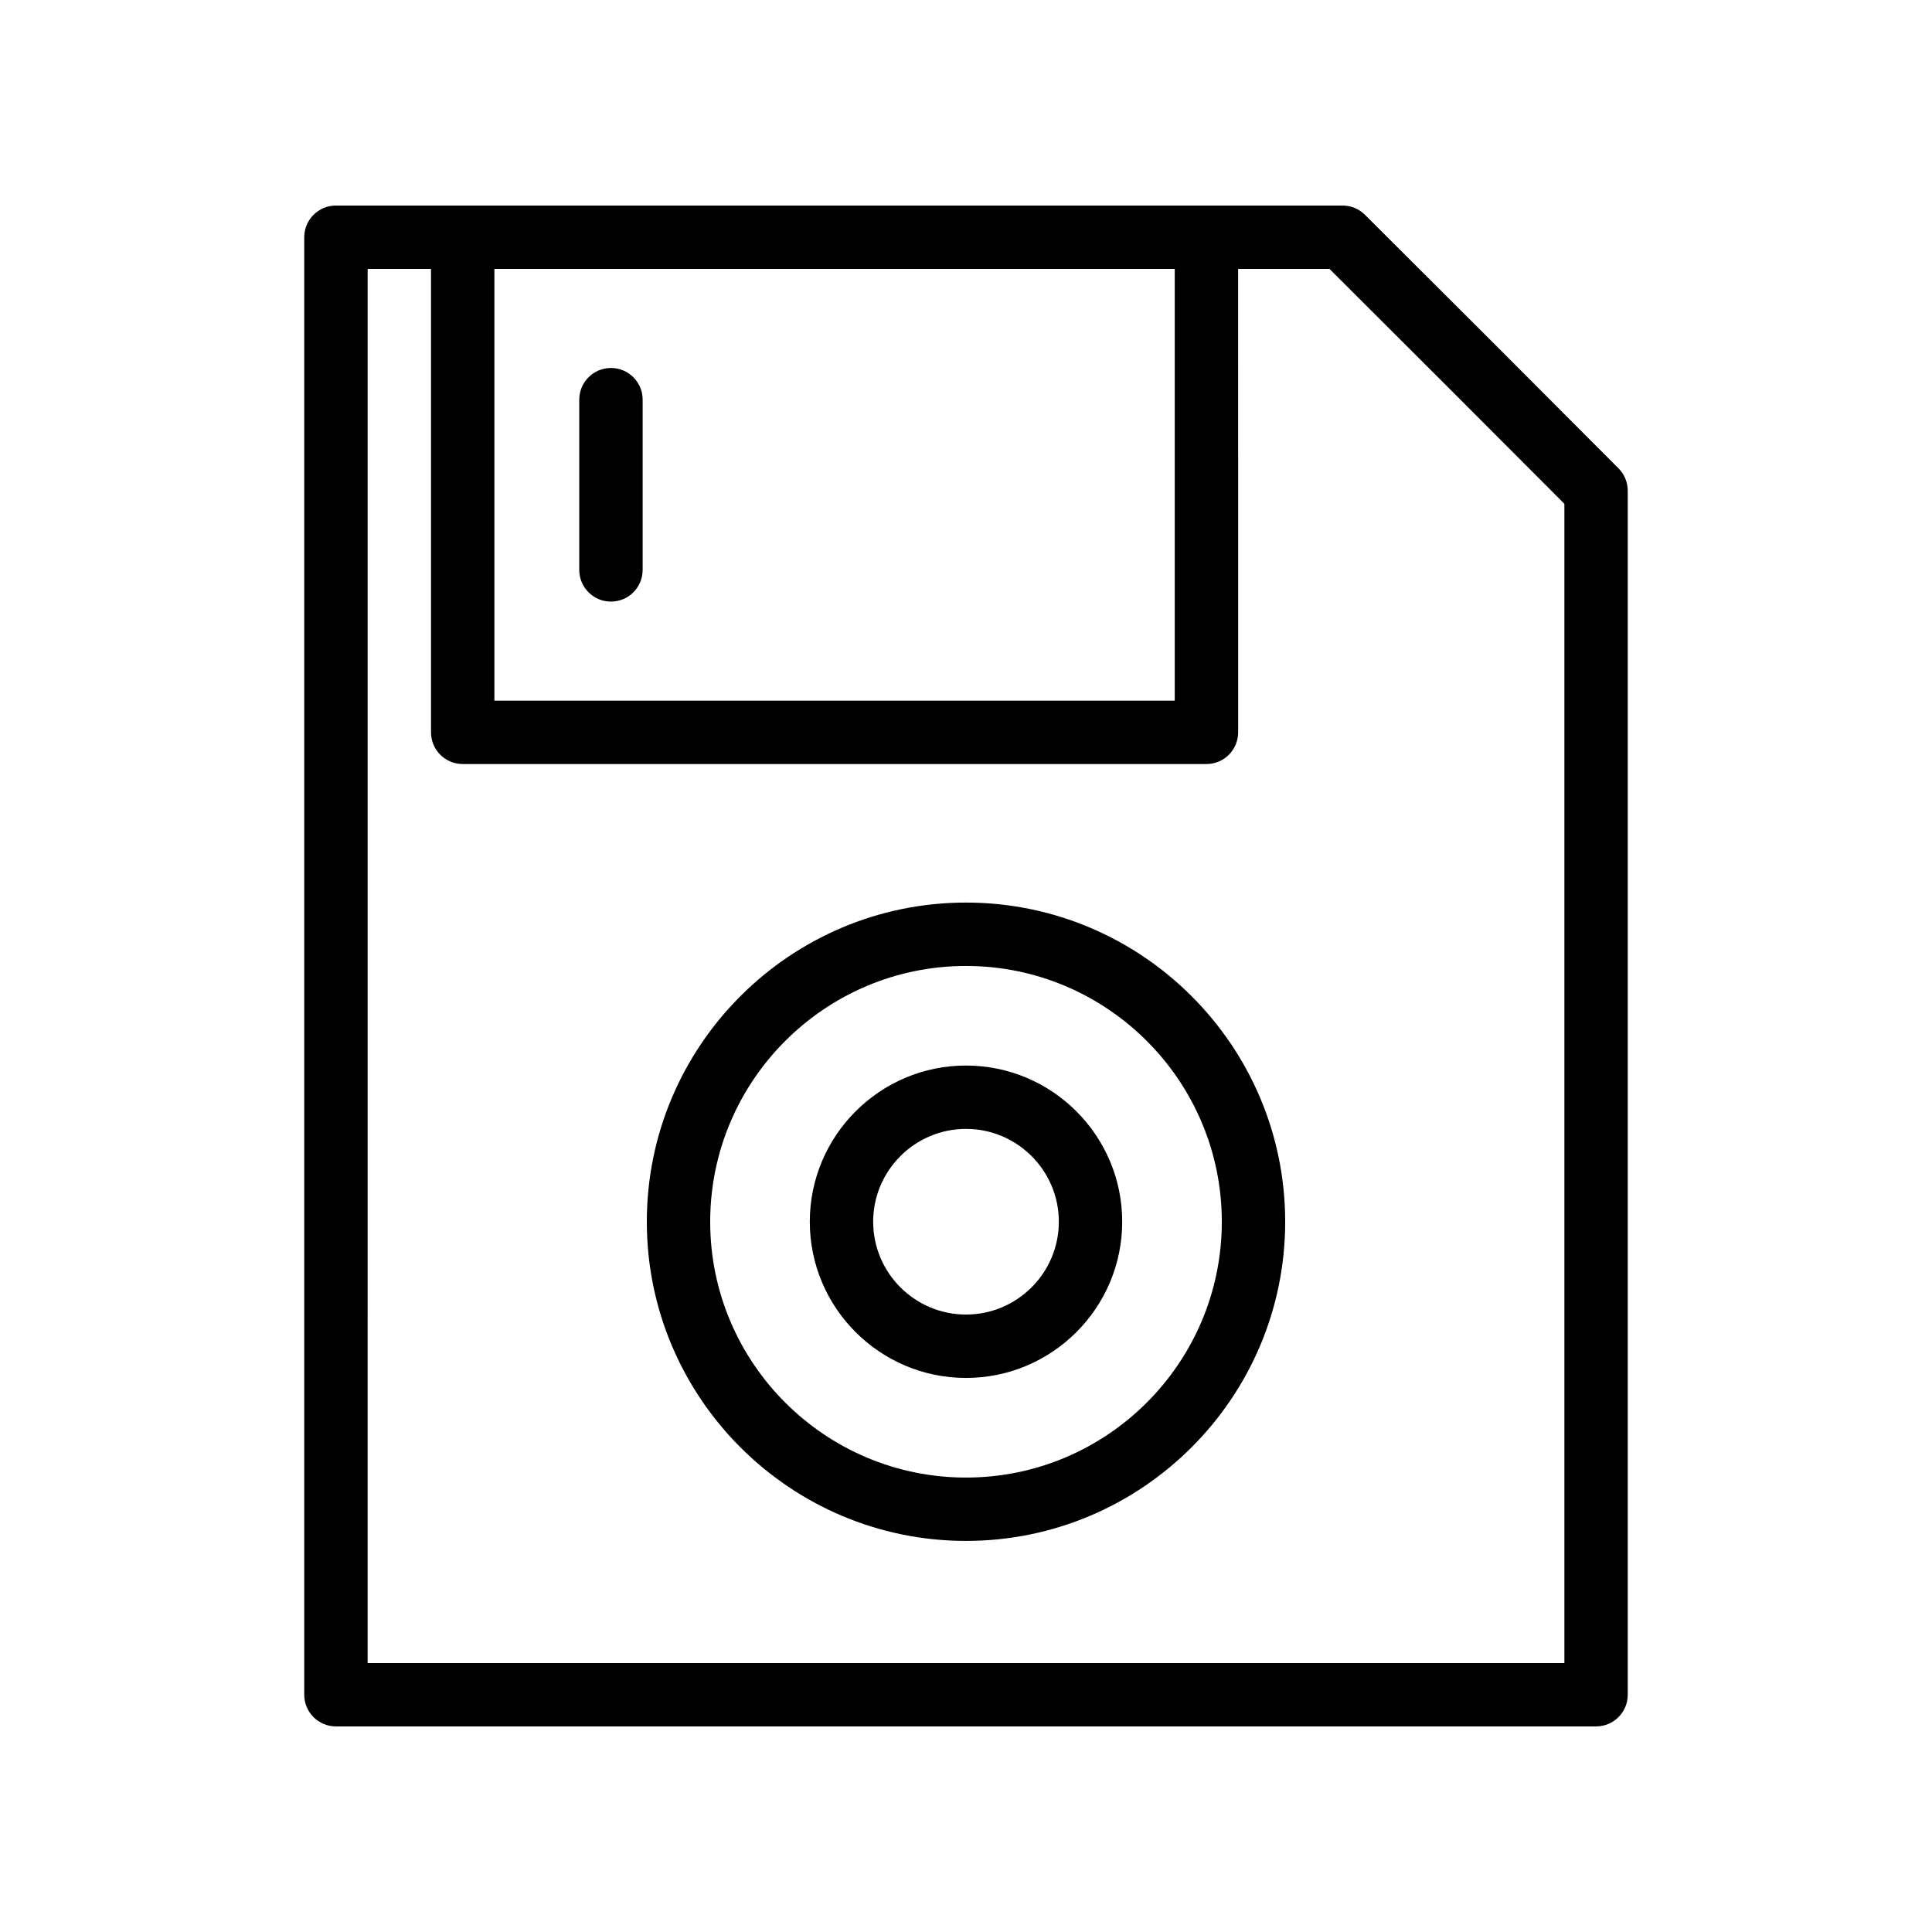<?xml version="1.0" encoding="UTF-8"?>
<!-- Uploaded to: ICON Repo, www.iconrepo.com, Generator: ICON Repo Mixer Tools -->
<svg fill="#000000" width="800px" height="800px" version="1.1" viewBox="144 144 512 512" xmlns="http://www.w3.org/2000/svg">
 <g>
  <path d="m233.03 601.52h333.94c4.637 0 8.398-3.758 8.398-8.398v-319.08c0-2.223-0.883-4.356-2.449-5.93-26.203-26.289-40.902-40.988-67.195-67.195-1.574-1.566-3.707-2.445-5.93-2.445h-266.77c-4.637 0-8.398 3.758-8.398 8.398v386.25c0 4.633 3.762 8.395 8.398 8.395zm222.29-386.25v114.41h-180.3v-114.41zm-213.89 0h16.793v122.81c0 4.637 3.758 8.398 8.398 8.398h197.1c4.637 0 8.398-3.758 8.398-8.398l-0.004-122.81h24.215c23.949 23.875 38.375 38.301 62.246 62.246v307.21h-317.15z"/>
  <path d="m305.91 303.43c4.637 0 8.398-3.758 8.398-8.398v-45.117c0-4.637-3.758-8.398-8.398-8.398-4.637 0-8.398 3.758-8.398 8.398v45.117c0 4.641 3.762 8.398 8.398 8.398z"/>
  <path d="m400 383.19c-46.641 0-84.586 37.945-84.586 84.586 0 46.637 37.945 84.582 84.586 84.582s84.586-37.945 84.586-84.582c0.004-46.641-37.945-84.586-84.586-84.586zm0 152.38c-37.379 0-67.793-30.41-67.793-67.789s30.414-67.793 67.793-67.793 67.793 30.414 67.793 67.793-30.414 67.789-67.793 67.789z"/>
  <path d="m400 426.38c-22.824 0-41.395 18.57-41.395 41.395 0 22.82 18.57 41.391 41.395 41.391s41.395-18.57 41.395-41.391c0-22.828-18.57-41.395-41.395-41.395zm0 65.988c-13.562 0-24.602-11.031-24.602-24.598 0-13.562 11.039-24.602 24.602-24.602s24.602 11.039 24.602 24.602c0 13.566-11.039 24.598-24.602 24.598z"/>
 </g>
</svg>